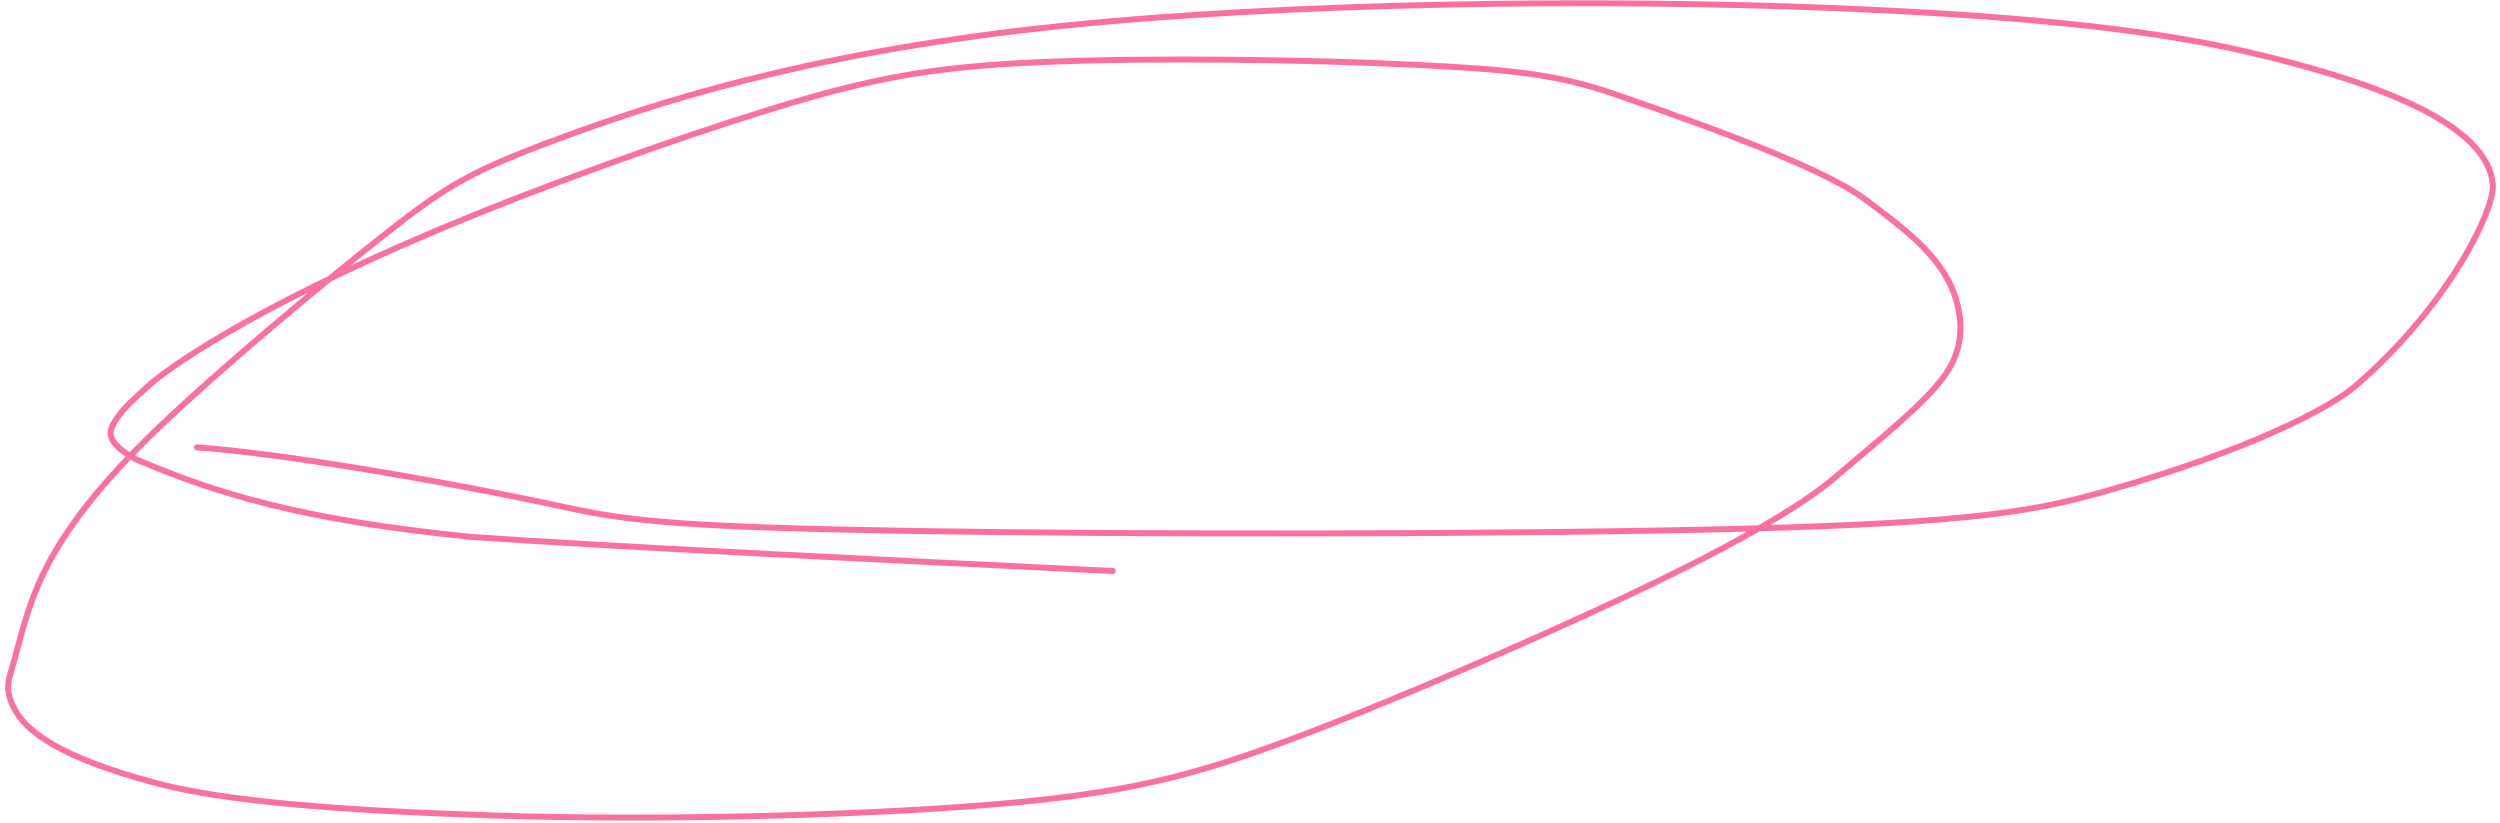 <?xml version="1.0" encoding="UTF-8"?> <svg xmlns="http://www.w3.org/2000/svg" width="419" height="138" viewBox="0 0 419 138" fill="none"><path d="M33.003 74.986C45.515 75.79 72.684 80.237 95.175 85.104C105.949 87.436 115.655 88.363 152.79 88.984C189.925 89.606 254.254 89.606 292.619 88.601C330.985 87.596 341.438 85.585 352.854 82.338C376.61 75.582 390.367 68.504 394.814 64.66C410.548 51.06 417.999 35.207 417.798 31.156C417.262 20.362 396.544 13.277 376.338 8.623C363.055 5.563 343.266 2.762 306.179 1.306C269.093 -0.149 215.218 0.253 174.799 4.681C134.381 9.11 109.052 17.553 93.993 23.109C78.934 28.664 74.914 31.077 64.399 39.355C53.885 47.634 36.999 61.706 26.491 71.769C5.226 92.134 5.005 102.155 1.74 112.919C1.073 115.118 1.326 116.385 2.13 118.213C4.094 122.677 10.22 126.948 25.961 131.2C37.481 134.312 56.98 135.854 83.406 136.695C109.831 137.535 142.8 136.731 165.412 134.91C188.024 133.088 199.282 130.274 216.138 124C232.994 117.725 255.106 108.076 270.518 100.894C294.237 89.841 303.462 83.526 307.702 79.889C315.229 73.433 322.542 67.7 325.99 62.839C329.087 58.472 329.06 53.884 327.653 49.638C325.278 42.474 318.119 37.644 312.856 33.593C307.075 29.143 291.815 23.048 270.531 15.744C261.028 12.483 253.669 11.656 236.673 10.834C219.677 10.011 193.142 9.609 174.446 10.408C155.751 11.206 145.699 13.216 129.264 18.272C112.828 23.328 90.314 31.369 72.483 38.929C41.604 52.021 27.739 61.974 24.7 64.813C22.265 67.086 20.015 68.882 18.797 71.513C18.173 72.861 18.383 74.547 22.805 76.984C36.073 82.637 50.413 87.157 79.038 89.99C102.436 91.616 143.847 93.626 186.514 95.698" stroke="#FC70A0" stroke-linecap="round"></path></svg> 
